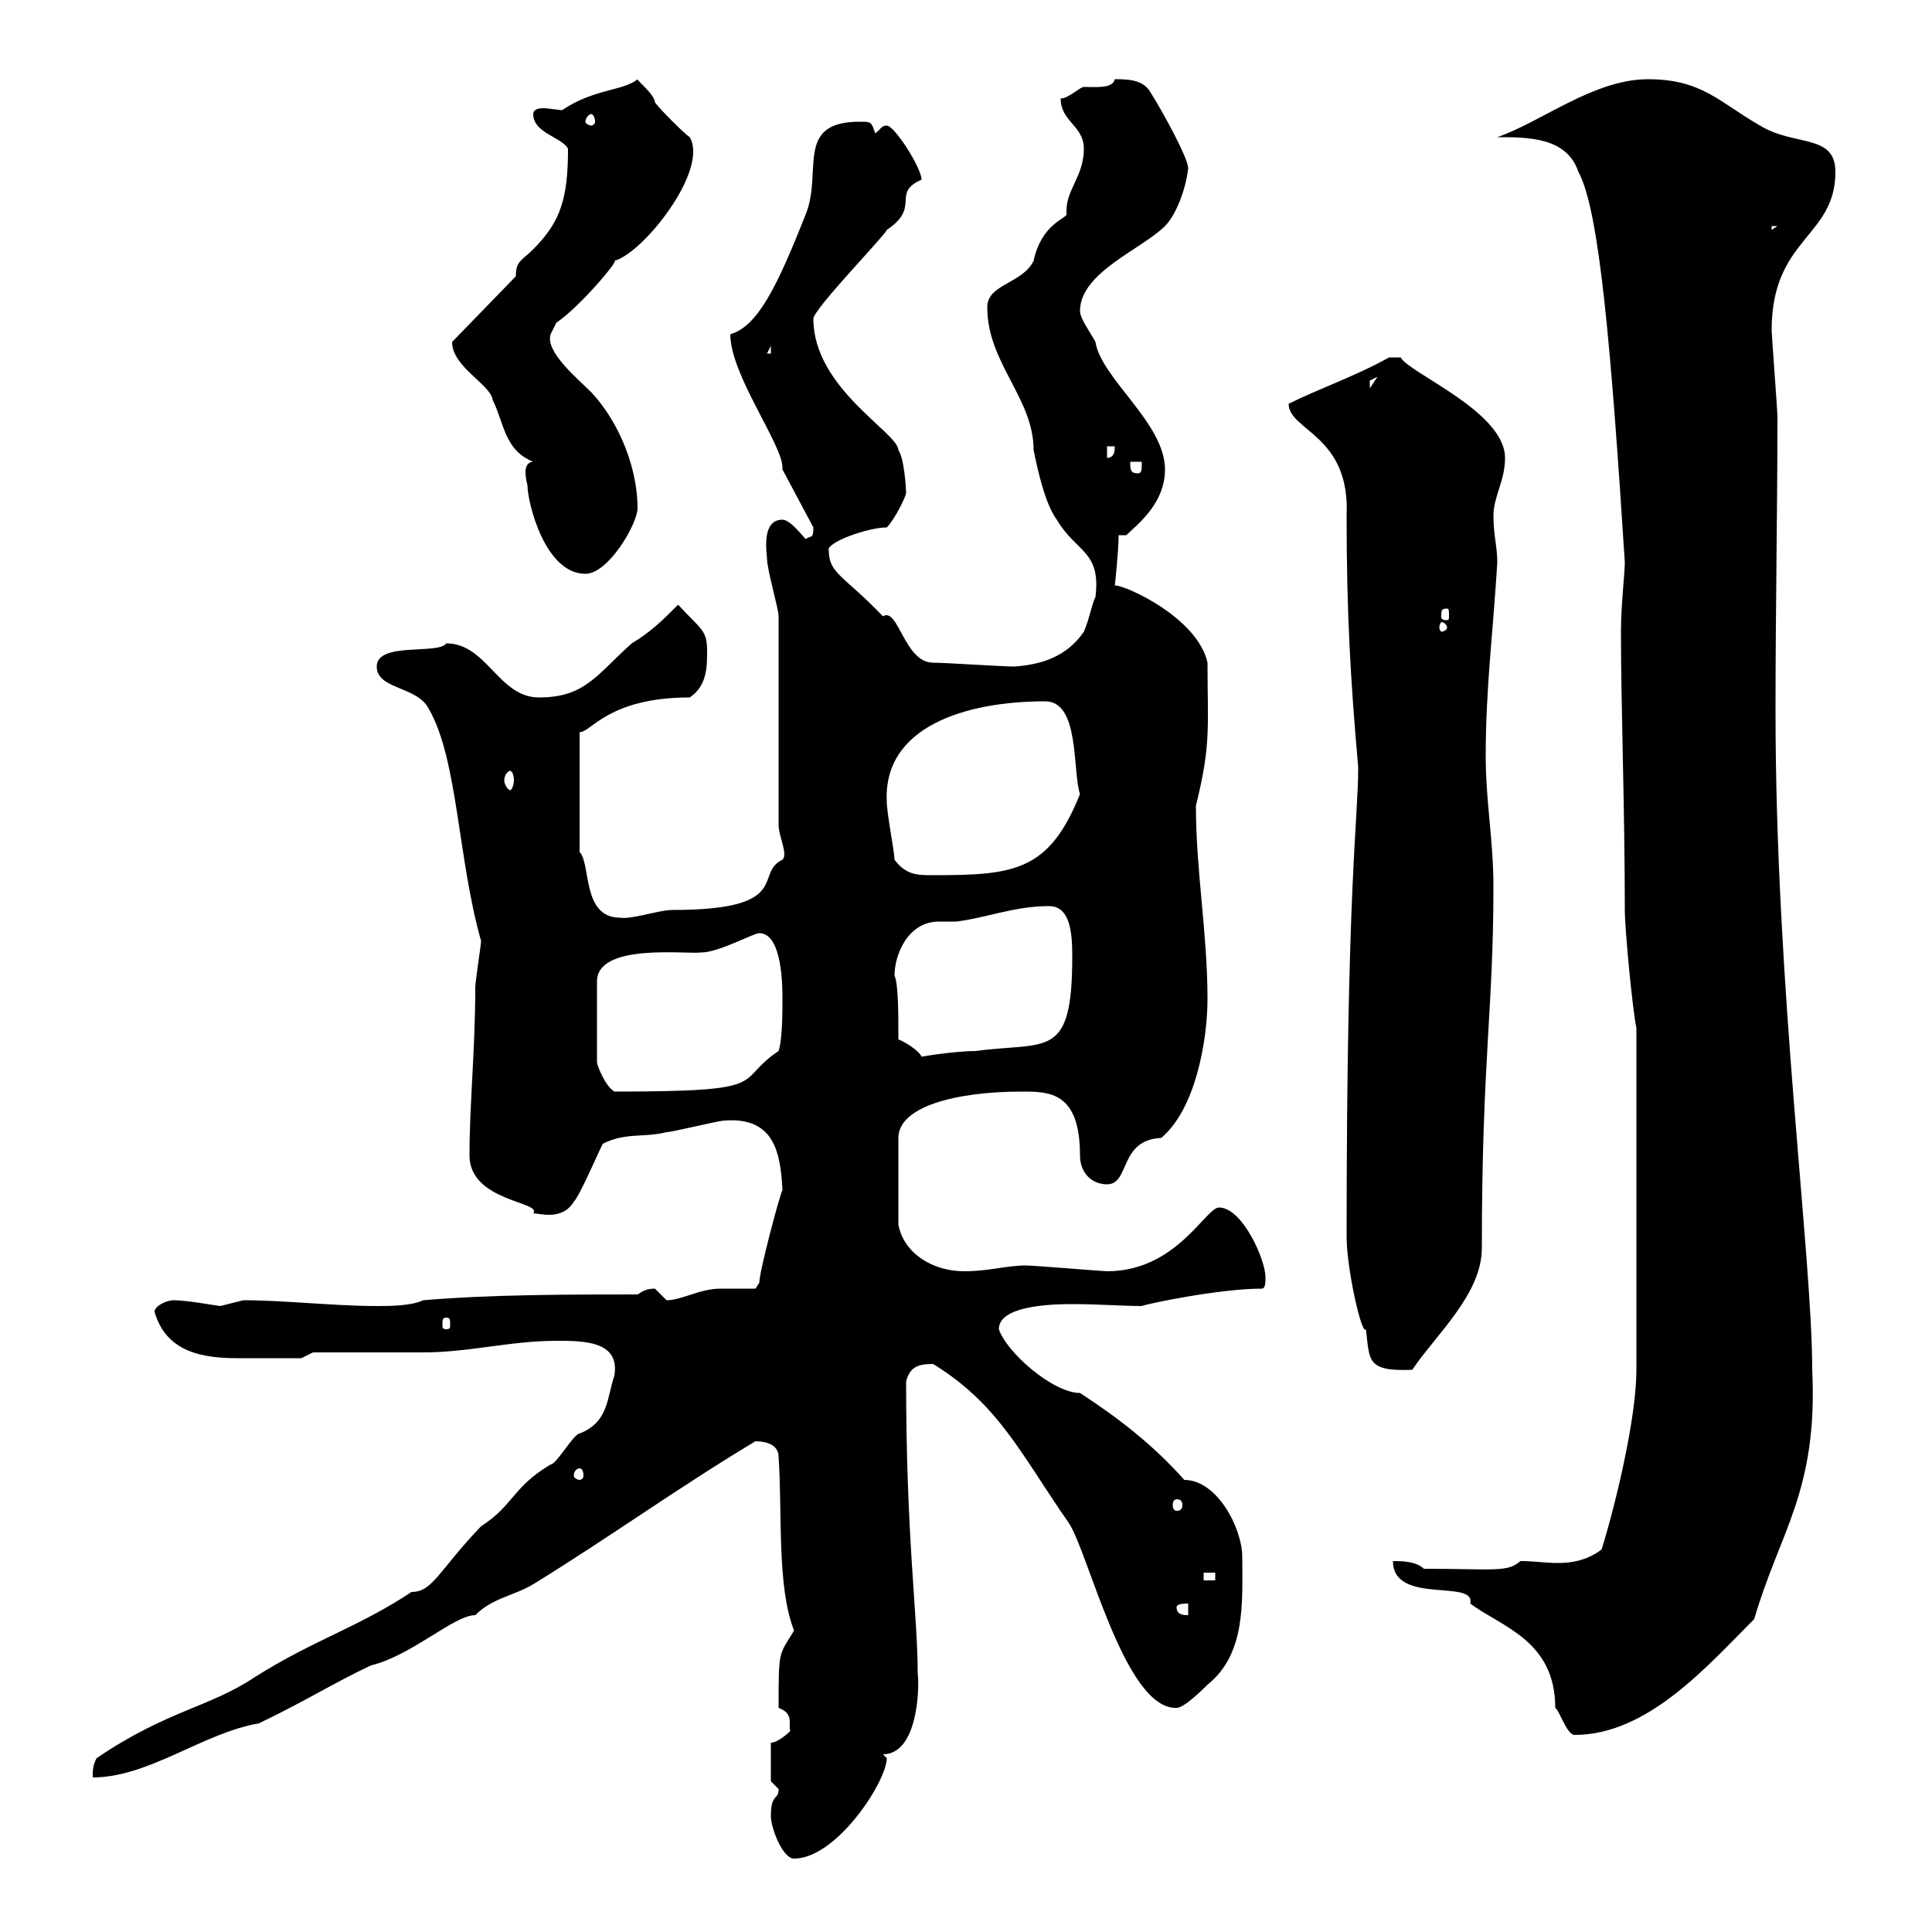<svg xmlns="http://www.w3.org/2000/svg" xmlns:xlink="http://www.w3.org/1999/xlink" width="300" height="300"><path d="M119.70 282C119.70 283.80 121.50 288.60 123.30 288.60C129.90 288.60 137.70 276.60 137.70 273C137.70 273 137.10 272.40 137.10 272.40C142.50 272.40 142.80 262.20 142.50 259.80C142.50 250.80 140.70 238.80 140.70 214.50C141.30 212.10 142.80 211.80 144.90 211.80C155.10 218.10 158.40 225.60 165.90 236.40C168.90 240.60 174.60 265.50 182.70 265.20C183.90 265.20 186.90 262.20 187.50 261.60C193.50 256.80 192.90 248.70 192.90 241.80C192.90 237.30 189 229.80 183.90 229.80C179.10 224.40 173.70 220.20 167.70 216.30C163.50 216.30 156.30 210 155.10 206.40C155.10 202.80 162.90 202.50 166.50 202.50C170.70 202.50 174.30 202.80 177.30 202.80C177.90 202.50 189.30 200.10 195.90 200.10C196.50 200.10 196.50 199.20 196.50 198.30C196.50 195.60 192.90 187.50 189.30 187.50C187.20 187.50 182.70 197.40 171.90 197.40C171.30 197.40 160.50 196.50 159.30 196.50C156.30 196.50 153.60 197.40 149.70 197.40C144.90 197.40 140.40 194.70 139.50 190.20L139.50 176.70C139.50 171.90 148.20 169.50 158.70 169.50C162.90 169.50 167.70 169.50 167.70 179.40C167.70 182.10 169.50 183.90 171.90 183.90C175.50 183.90 173.70 177 180.30 176.70C185.70 172.20 187.50 161.40 187.50 155.10C187.50 144.90 185.70 135.30 185.70 125.10C188.10 115.50 187.50 112.80 187.50 102.90C186 96 174.90 90.90 173.10 90.90C173.10 91.20 173.70 85.50 173.70 83.10L174.90 83.10C176.40 81.60 180.90 78.30 180.90 72.90C180.90 65.70 171 58.80 170.10 53.10C169.50 51.90 167.70 49.50 167.70 48.30C167.70 42.30 177.30 38.70 180.90 35.10C182.70 33.30 184.20 29.10 184.50 26.10C184.50 24.60 180.60 17.40 178.50 14.10C177.30 12.30 174.90 12.30 173.10 12.30C172.80 13.80 170.10 13.50 168.30 13.50C167.70 13.50 165.90 15.30 164.70 15.30C164.70 18.90 168.30 19.50 168.30 23.10C168.30 27.30 165.60 29.40 165.60 32.70C165.60 33 165.60 33.30 165.60 33.30C165.60 33.90 161.70 34.80 160.50 40.50C158.70 44.10 153.30 44.10 153.30 47.70C153.30 56.40 160.50 61.80 160.50 69.90C161.10 72.90 162.30 78.30 164.10 80.70C167.10 85.80 171 85.50 170.10 92.70C169.50 93.90 169.20 96 168.30 98.10C165.60 102 161.70 103.20 157.50 103.50C155.70 103.50 146.70 102.90 144.90 102.90C140.40 102.90 139.50 94.20 137.10 95.70C131.10 89.40 128.70 89.10 128.70 85.50C128.10 84.30 134.70 81.90 137.70 81.90C138.90 80.70 140.70 77.10 140.70 76.50C140.70 75.90 140.40 71.10 139.50 69.90C139.50 67.20 126.30 60.30 126.30 49.50C126.30 48 137.40 36.60 137.70 35.70C143.10 32.10 138.30 30 143.10 27.90C143.10 26.10 138.90 19.50 137.70 19.50C136.80 19.50 136.80 20.10 135.90 20.70C135.30 18.90 135.30 18.90 133.50 18.90C123.30 18.90 127.80 26.70 125.10 33.30C120.60 44.70 117.60 50.70 113.40 51.90C113.40 58.20 121.50 69 121.50 72.60C121.50 72.60 121.50 72.90 121.50 72.90L126.30 81.90C126.30 83.70 126 83.10 125.10 83.70C124.50 83.10 122.70 80.70 121.50 80.70C118.80 80.70 118.80 84 119.10 86.70C119.10 88.50 120.90 94.50 120.90 95.70L120.90 128.10C120.90 129.90 122.40 132.60 121.50 133.50C117 135.60 123.30 141.30 104.40 141.30C102.30 141.30 98.10 142.80 96.30 142.50C90.30 142.50 91.80 134.10 90 132.30L90 113.70C91.80 113.70 94.50 108.30 107.10 108.30C109.80 106.50 109.80 103.50 109.80 101.10C109.80 97.80 108.90 97.80 105.30 93.90C102.90 96.30 101.10 98.10 98.10 99.90C92.70 104.70 90.90 108.30 83.70 108.30C77.40 108.30 75.60 99.90 69.30 99.90C68.10 101.70 58.50 99.60 58.50 103.50C58.50 107.10 64.80 106.50 66.60 110.10C71.10 117.90 71.10 133.50 74.70 146.10C74.70 146.70 73.80 152.40 73.80 153.30C73.80 162.90 72.90 171.60 72.90 179.40C72.90 186.60 84.30 186.60 82.80 188.40C83.70 188.40 87.30 189.60 89.10 186.60C90 185.70 92.70 179.40 93.60 177.60C97.20 175.80 99.90 176.70 103.50 175.80C104.40 175.80 111.60 174 112.50 174C120.30 173.40 121.20 179.10 121.50 184.80C121.20 185.10 117.90 197.40 117.90 199.20C117.90 199.20 117.30 200.10 117.30 200.10C115.50 200.10 113.70 200.10 111.90 200.10C108.60 200.10 105.90 201.90 103.50 201.90C103.50 201.90 101.70 200.10 101.70 200.10C100.50 200.10 99.90 200.40 99 201C88.20 201 76.50 201 65.70 201.90C63.90 202.80 60.30 202.80 58.50 202.80C51.90 202.80 44.10 201.90 37.80 201.90C37.80 201.90 34.20 202.80 34.20 202.80C33.90 202.80 29.10 201.90 27 201.90C25.80 201.90 24 202.80 24 203.70C25.80 210 31.50 210.90 36.90 210.90C39.90 210.90 43.80 210.90 46.80 210.90L48.60 210C51.30 210 63 210 65.70 210C72.90 210 79.20 208.20 86.40 208.20C90.60 208.20 96.30 208.20 95.40 213.60C94.20 217.20 94.50 220.80 90 222.60C89.10 222.60 86.40 227.40 85.50 227.40C79.50 231 79.80 233.70 74.70 237C68.10 243.90 67.20 247.20 63.90 247.20C55.80 252.60 48.60 254.70 39.60 260.40C32.40 265.20 26.10 265.50 15 273C14.40 274.20 14.40 274.80 14.40 276C23.10 276 31.50 269.10 40.20 267.60C47.70 264 51.30 261.60 57.60 258.60C63.90 257.10 70.50 250.80 73.80 250.80C76.50 248.10 79.80 247.80 82.80 246C94.50 238.80 105.30 231 117.30 223.80C119.10 223.80 120.90 224.40 120.90 226.20C121.50 234.90 120.60 246.30 123.30 253.20C120.90 257.10 120.90 256.20 120.90 265.20C123.30 266.10 122.40 267.60 122.70 268.80C122.70 268.80 120.90 270.60 119.70 270.60L119.70 276.60C119.70 276.60 120.90 277.80 120.90 277.80C120.90 279.60 119.70 278.40 119.70 282ZM216.30 242.40C216.30 249.30 229.20 245.10 228.30 249C233.10 252.60 241.50 254.70 241.50 265.20C242.10 265.50 243.30 269.40 244.50 269.40C255.90 269.40 265.20 258.60 272.40 251.40C276.30 237.90 282.30 231.60 281.40 212.70C281.40 195 275.70 153.60 275.70 110.40C275.70 94.80 276 79.80 276 64.50C276 63.90 275.10 51.90 275.10 51.30C275.10 36.90 285 36.90 285 26.70C285 20.70 278.70 22.80 273.30 19.50C267 15.90 264.30 12.30 255.90 12.30C247.50 12.30 239.40 18.90 232.50 21.30C237.30 21.30 243.30 21.30 245.10 26.70C248.40 32.70 250.20 54.60 252.30 87.30C252.30 89.10 251.70 93.90 251.70 98.10C251.70 109.50 252.30 125.70 252.30 141.30C252.30 144.30 253.50 156.90 254.10 159.60L254.10 212.70C254.10 219.90 251.10 232.80 248.70 240.60C246.30 242.40 243.90 242.70 241.80 242.70C240 242.70 238.20 242.40 236.10 242.40C234 244.20 232.20 243.60 221.10 243.60C219.90 242.40 217.50 242.40 216.30 242.40ZM182.70 249.60C182.70 249 183.90 249 184.50 249L184.50 250.80C183.90 250.80 182.70 250.80 182.70 249.60ZM186.90 244.20L188.70 244.20L188.70 245.40L186.90 245.40ZM182.70 232.80C183.30 232.80 183.60 233.10 183.60 233.70C183.60 234.30 183.30 234.60 182.70 234.60C182.40 234.60 182.10 234.30 182.10 233.70C182.10 233.10 182.40 232.80 182.70 232.80ZM90 228C90.30 228 90.60 228.30 90.60 229.20C90.60 229.50 90.30 229.80 90 229.80C89.70 229.80 89.10 229.50 89.10 229.20C89.10 228.30 89.70 228 90 228ZM209.10 192C209.10 197.10 211.50 207.60 212.10 206.40C212.70 211.20 212.10 213 219.30 212.70C222.90 207.30 230.10 201 230.10 193.80C230.10 164.70 231.90 156.90 231.90 137.70C231.90 130.50 230.70 124.50 230.70 117.30C230.70 106.80 231.90 97.50 232.50 87.30C232.50 84.90 231.90 83.10 231.90 80.10C231.90 77.10 233.70 74.70 233.70 71.10C233.70 63.90 218.70 57.90 217.50 55.50L215.70 55.50C210.30 58.50 204.90 60.30 200.10 62.70C200.10 66.90 209.70 67.50 209.10 80.10C209.10 95.10 209.70 105.60 210.90 119.10C210.90 127.50 209.10 137.10 209.10 192ZM69.30 204.60C69.90 204.60 69.90 204.90 69.90 205.80C69.90 206.10 69.90 206.40 69.30 206.40C68.70 206.40 68.70 206.10 68.70 205.80C68.70 204.90 68.70 204.60 69.30 204.60ZM117.90 144.90C121.50 144.90 121.50 153.30 121.50 155.10C121.50 156.90 121.50 161.40 120.90 163.20C113.70 168 120.60 169.50 95.40 169.50C93.90 168.60 92.70 165.30 92.70 165L92.70 152.40C92.70 146.40 106.50 148.20 108.90 147.90C111.60 147.90 117 144.90 117.90 144.90ZM139.50 161.40C139.50 157.50 139.50 152.70 138.90 151.50C138.90 148.20 141 143.10 145.80 143.10C146.40 143.10 147.60 143.10 148.50 143.10C153.30 142.50 157.50 140.70 162.90 140.70C166.20 140.70 166.50 144.90 166.50 148.50C166.50 164.70 162.60 161.70 151.50 163.20C148.20 163.20 142.80 164.10 143.10 164.10C142.80 163.20 140.40 161.70 139.50 161.40ZM138.90 133.50C138.90 132.30 137.70 126.30 137.70 124.50C137.10 112.80 150 108.90 162.30 108.90C167.70 108.90 166.50 119.70 167.70 123.30C162.90 135.30 157.50 135.90 144.90 135.90C142.50 135.90 140.70 135.90 138.90 133.50ZM79.20 119.70C79.50 119.70 79.80 120.30 79.80 121.20C79.80 121.80 79.50 122.70 79.20 122.70C78.90 122.70 78.30 121.80 78.30 121.20C78.30 120.30 78.90 119.70 79.20 119.70ZM224.70 97.50C224.70 97.80 224.10 98.10 223.80 98.10C223.80 98.10 223.50 97.80 223.50 97.50C223.50 96.90 223.80 96.60 223.80 96.60C224.10 96.60 224.70 96.90 224.70 97.50ZM224.70 94.50C225 94.50 225 94.80 225 95.70C225 96 225 96.30 224.70 96.30C223.80 96.30 223.80 96 223.80 95.70C223.80 94.80 223.80 94.50 224.70 94.50ZM81.90 75.30C81.90 78 84.60 89.10 90.90 89.10C94.50 89.10 99 81.30 99 78.90C99 72.90 96.30 65.70 91.80 60.90C89.70 58.80 84.60 54.60 85.50 51.90C85.50 51.90 86.40 50.10 86.40 50.10C90 47.70 96.30 40.20 95.40 40.50C99.90 39.30 110.10 26.40 107.10 21.30C106.20 20.70 102.60 17.10 101.70 15.90C101.70 14.70 98.70 12.30 99 12.30C96.90 14.10 92.10 13.80 87.30 17.10C86.70 17.10 85.20 16.80 84.30 16.80C83.40 16.80 82.80 17.10 82.80 17.70C82.80 20.70 87.30 21.30 88.20 23.10C88.20 30.90 87 34.50 82.80 38.70C81 40.50 80.10 40.50 80.10 42.90L70.20 53.10C70.20 57 76.20 59.70 76.50 62.10C78.30 65.70 78.30 69.90 82.80 71.70C81.90 71.70 81.60 72.60 81.60 73.20C81.60 74.40 81.90 75.30 81.90 75.30ZM175.50 71.70L177.30 71.70C177.30 72.90 177.30 73.50 176.70 73.50C175.50 73.50 175.50 72.90 175.50 71.70ZM171.90 69.30L173.10 69.30C173.10 69.90 173.10 71.10 171.90 71.10ZM213.90 58.50L212.70 60.30C212.70 60.30 212.70 60.30 212.70 59.10C212.70 59.10 213.90 58.50 213.90 58.50ZM119.70 53.70L119.70 54.90L119.10 54.90ZM275.10 35.10L276 35.10L275.10 35.70ZM91.80 17.70C92.10 17.70 92.40 18.30 92.40 18.90C92.40 19.20 92.10 19.50 91.80 19.50C91.50 19.50 90.90 19.20 90.90 18.90C90.90 18.30 91.50 17.70 91.80 17.70Z"/></svg>